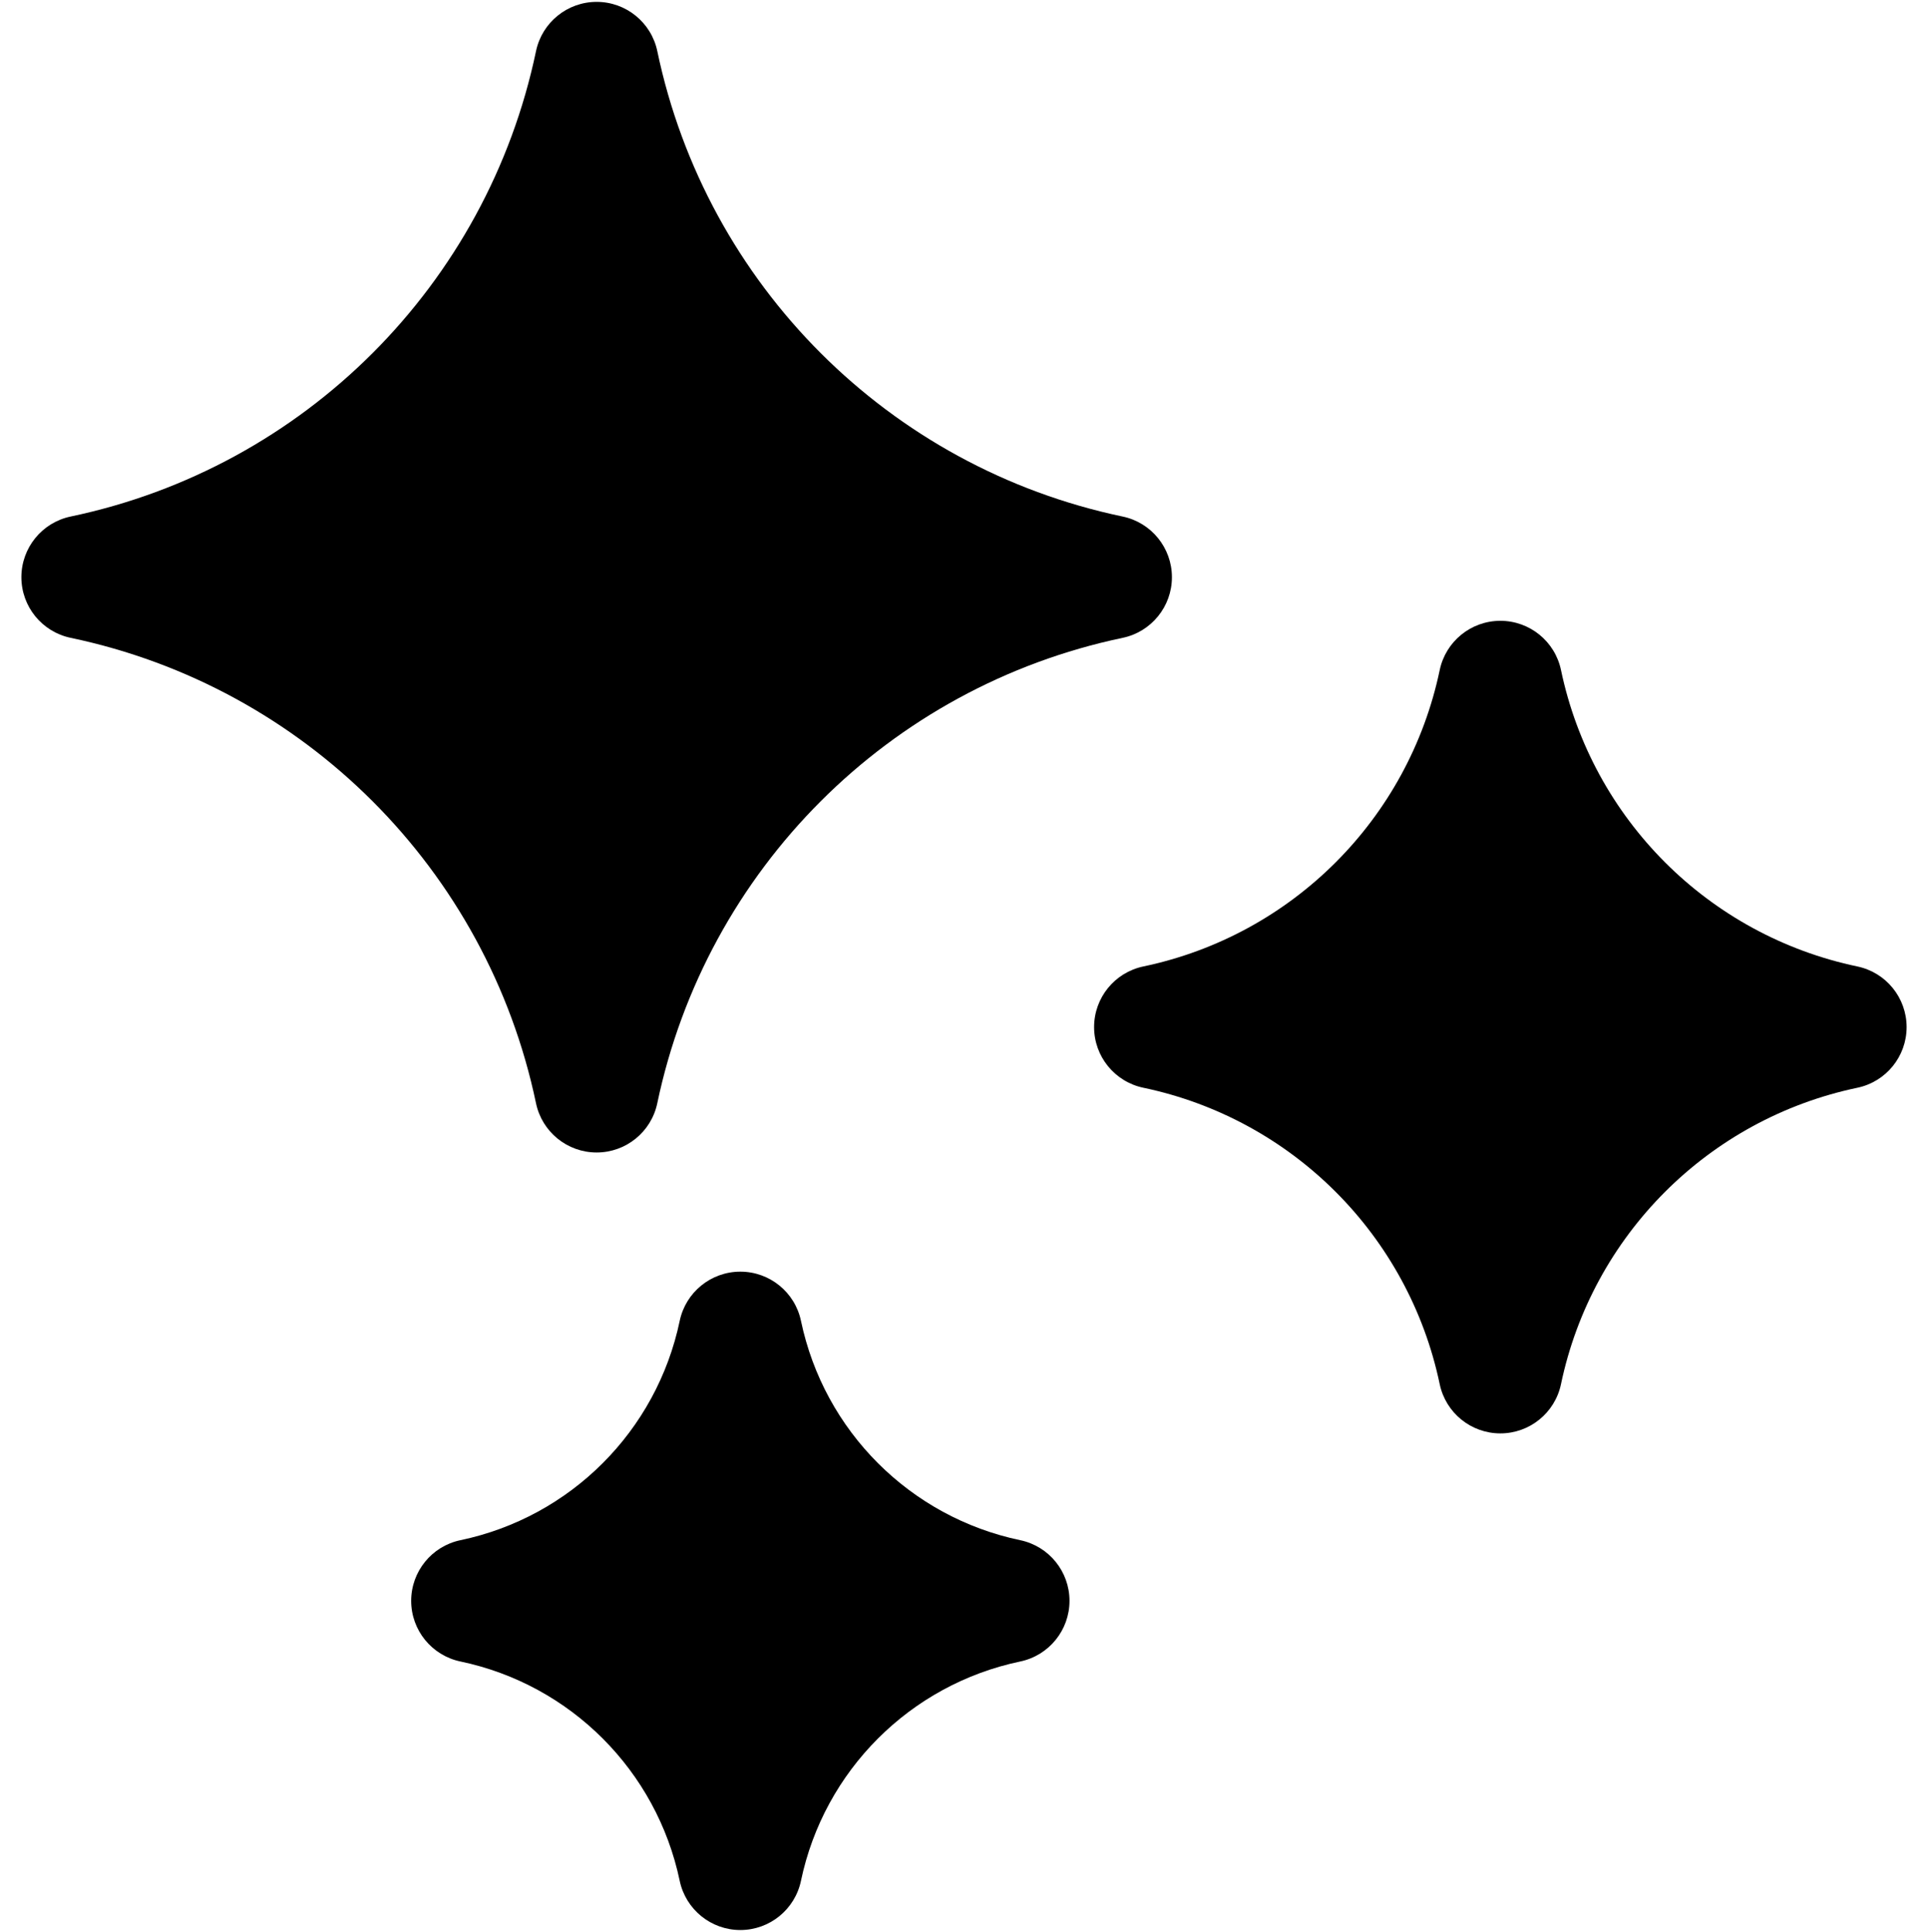 <?xml version="1.0" encoding="UTF-8"?> <svg xmlns="http://www.w3.org/2000/svg" width="512" height="513" viewBox="0 0 512 513" fill="none"> <g clip-path="url(#clip0)"> <path d="M298.138 137.165C236.073 124.154 187.562 75.643 174.553 13.577C172.955 5.958 166.235 0.5 158.448 0.5C150.661 0.5 143.941 5.958 142.344 13.578C129.334 75.643 80.823 124.153 18.758 137.162C11.138 138.759 5.679 145.48 5.679 153.266C5.679 161.052 11.137 167.773 18.758 169.37C80.822 182.381 129.331 230.891 142.341 292.956C143.938 300.576 150.658 306.035 158.445 306.035C166.231 306.035 172.952 300.577 174.549 292.956C187.56 230.891 236.072 182.381 298.137 169.373C305.757 167.776 311.216 161.056 311.216 153.269C311.215 145.483 305.757 138.762 298.138 137.165Z" fill="black"></path> <path d="M270.938 408.984C241.696 402.855 218.84 379.999 212.709 350.755C211.112 343.135 204.392 337.676 196.605 337.676C188.819 337.676 182.098 343.133 180.501 350.754C174.37 379.997 151.513 402.853 122.271 408.983C114.651 410.58 109.192 417.301 109.192 425.087C109.192 432.873 114.65 439.594 122.271 441.191C151.512 447.321 174.369 470.178 180.499 499.421C182.096 507.041 188.816 512.5 196.603 512.5C204.389 512.5 211.11 507.043 212.707 499.421C218.838 470.178 241.695 447.322 270.938 441.192C278.558 439.595 284.017 432.874 284.017 425.088C284.017 417.302 278.559 410.582 270.938 408.984Z" fill="black"></path> <path d="M493.243 256.635C453.717 248.349 422.824 217.455 414.539 177.93C412.942 170.31 406.222 164.851 398.435 164.851C390.649 164.851 383.928 170.308 382.331 177.929C374.045 217.455 343.152 248.348 303.626 256.633C296.006 258.23 290.547 264.951 290.547 272.737C290.547 280.523 296.005 287.243 303.626 288.841C343.151 297.127 374.044 328.02 382.329 367.546C383.926 375.166 390.646 380.625 398.433 380.625C406.219 380.625 412.94 375.168 414.537 367.546C422.824 328.02 453.717 297.127 493.242 288.843C500.862 287.245 506.321 280.525 506.321 272.739C506.321 264.953 500.863 258.232 493.243 256.635Z" fill="black"></path> </g> <defs> <clipPath id="clip0"> <rect width="512" height="512" fill="white" transform="translate(0 0.5)"></rect> </clipPath> </defs> </svg> 